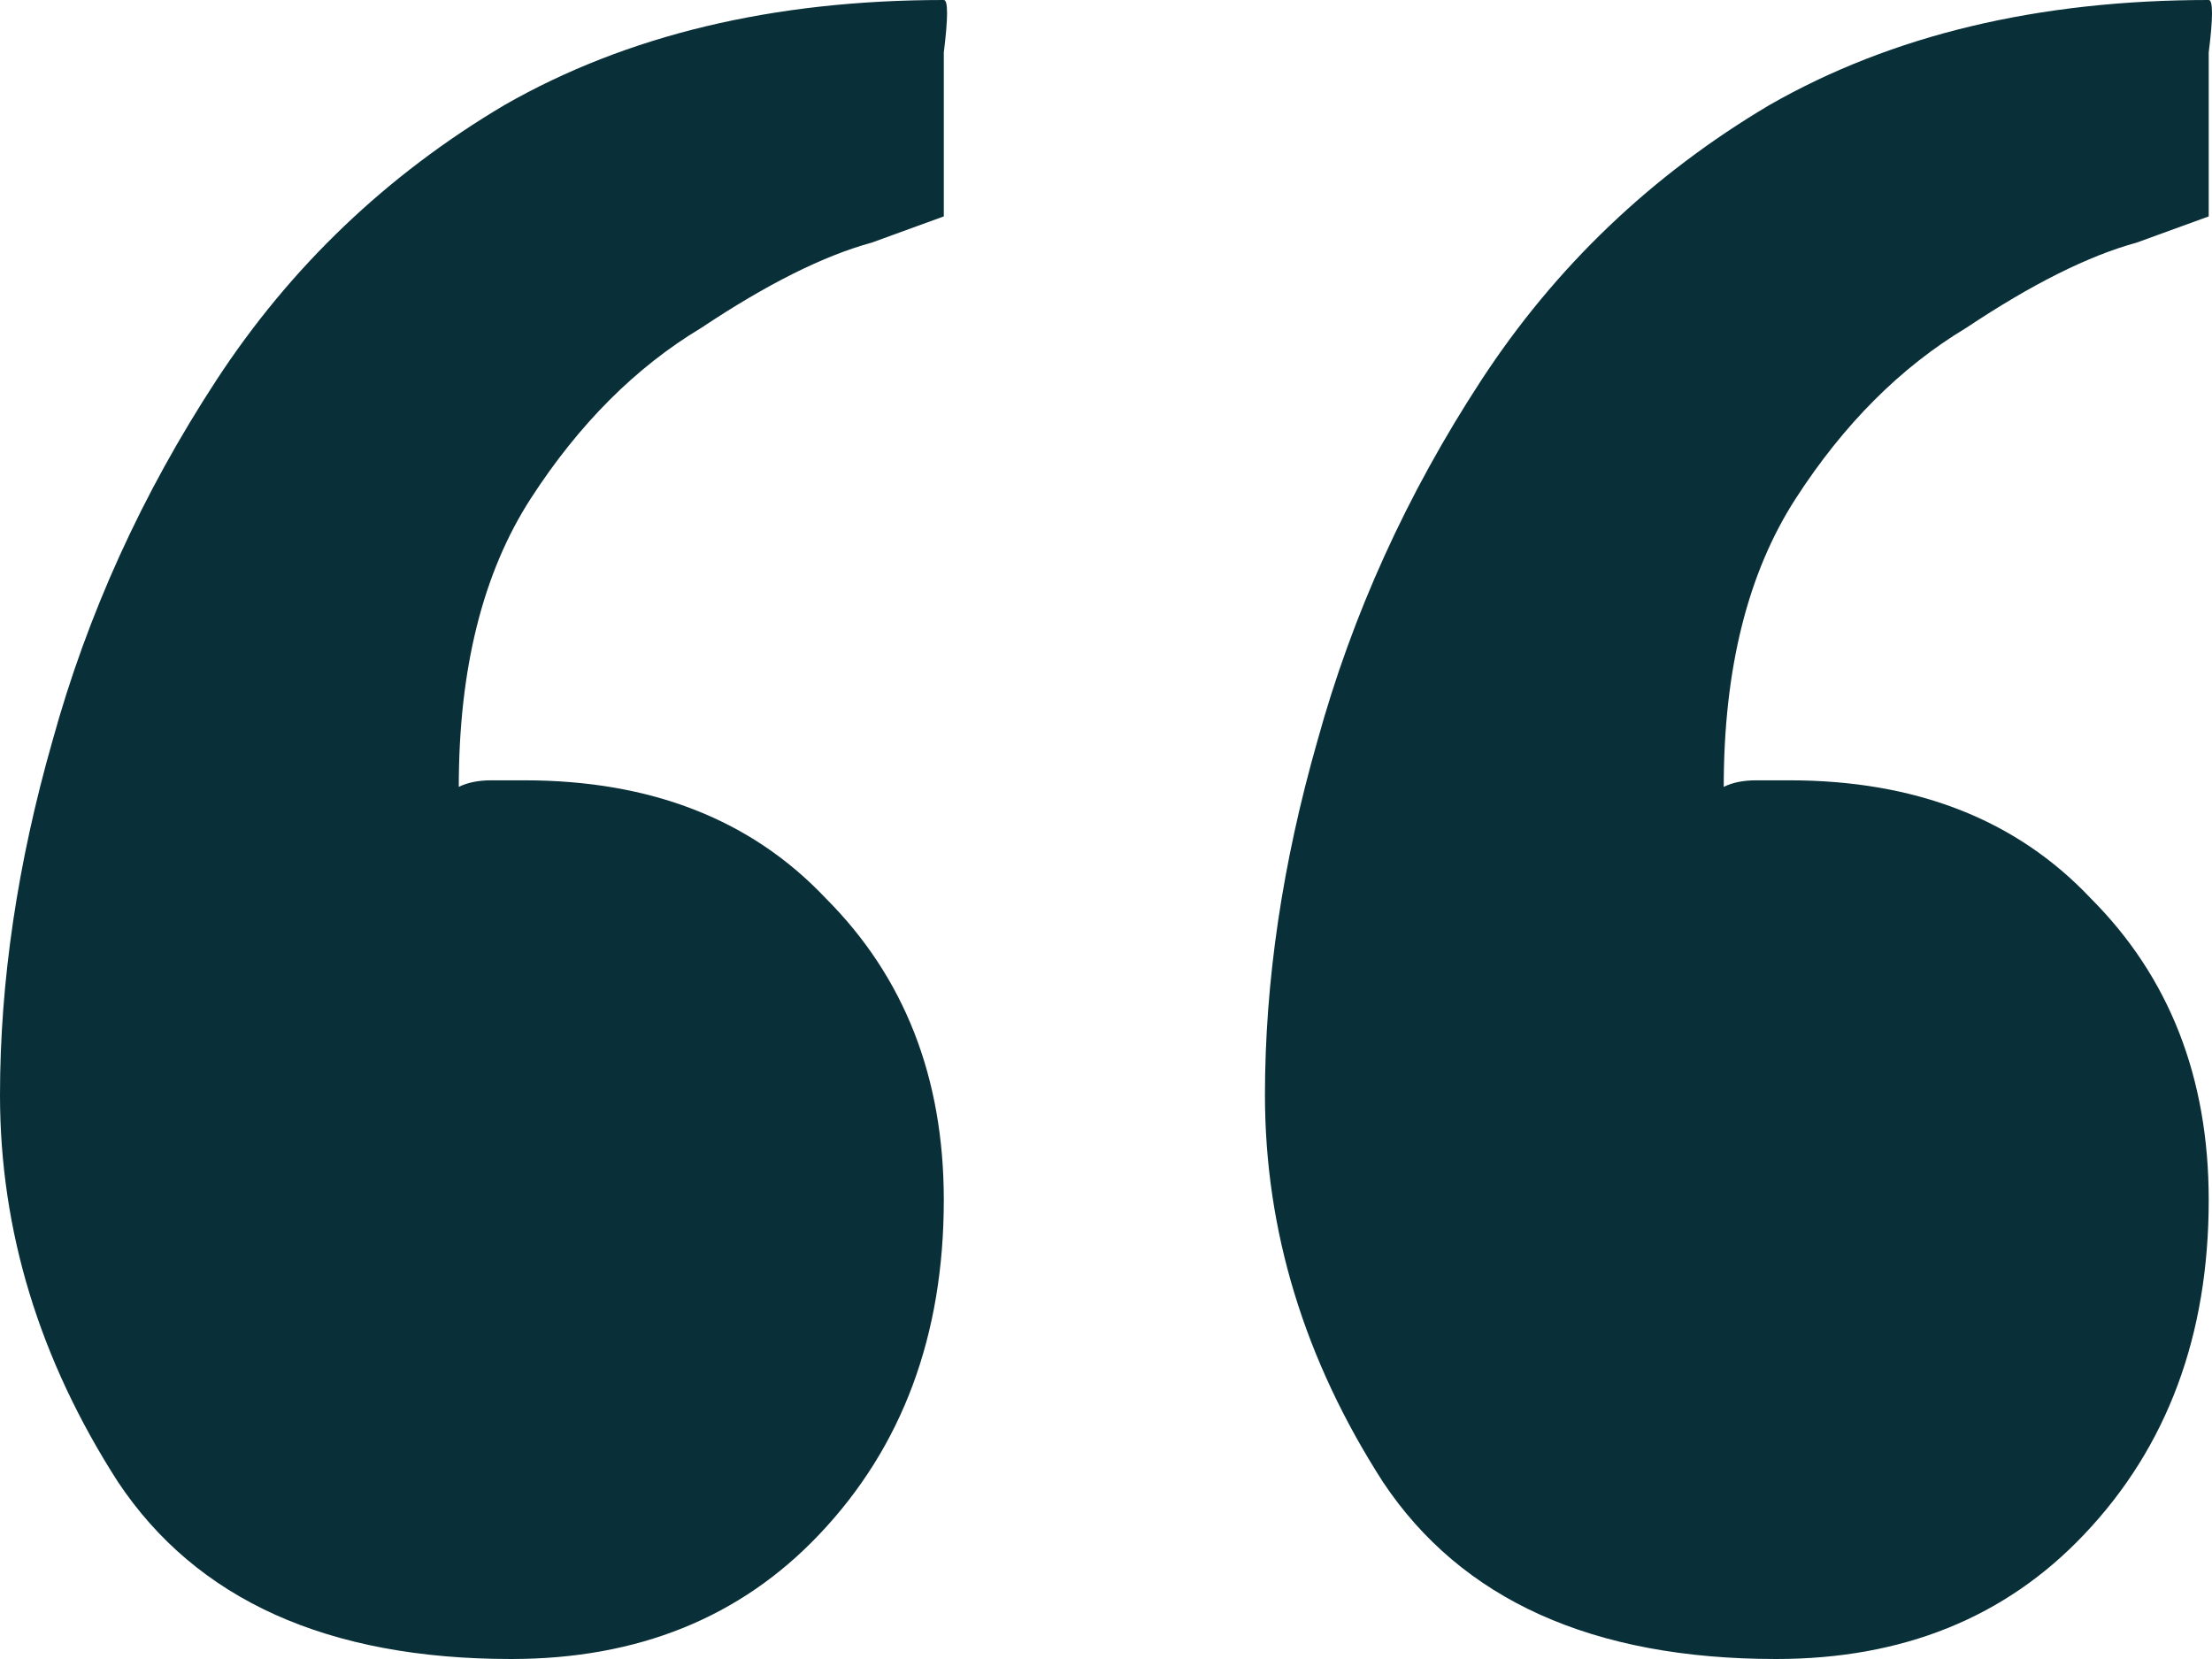 <svg xmlns="http://www.w3.org/2000/svg" width="64" height="48" viewBox="0 0 64 48" fill="none">
<path d="M51.39 48C46.08 48 42.287 46.292 40.012 42.877C37.736 39.336 36.599 35.605 36.599 31.684C36.599 28.395 37.104 24.98 38.116 21.439C39.127 17.771 40.707 14.293 42.856 11.004C45.005 7.715 47.787 5.059 51.2 3.036C54.74 1.012 58.975 0 63.905 0C64.032 0 64.032 0.506 63.905 1.518C63.905 2.53 63.905 3.605 63.905 4.743C63.905 5.755 63.905 6.261 63.905 6.261C63.905 6.261 63.21 6.514 61.819 7.02C60.429 7.399 58.785 8.221 56.889 9.486C54.993 10.624 53.349 12.269 51.959 14.419C50.568 16.569 49.873 19.352 49.873 22.767C50.125 22.64 50.441 22.577 50.821 22.577C51.2 22.577 51.516 22.577 51.769 22.577C55.435 22.577 58.343 23.715 60.492 25.992C62.767 28.269 63.905 31.178 63.905 34.719C63.905 38.64 62.704 41.866 60.302 44.395C58.027 46.798 55.056 48 51.39 48ZM14.791 48C9.481 48 5.689 46.292 3.413 42.877C1.138 39.336 0 35.605 0 31.684C0 28.395 0.506 24.98 1.517 21.439C2.528 17.771 4.109 14.293 6.258 11.004C8.407 7.715 11.188 5.059 14.601 3.036C18.141 1.012 22.376 0 27.307 0C27.433 0 27.433 0.506 27.307 1.518C27.307 2.53 27.307 3.605 27.307 4.743C27.307 5.755 27.307 6.261 27.307 6.261C27.307 6.261 26.611 6.514 25.221 7.02C23.83 7.399 22.187 8.221 20.29 9.486C18.394 10.624 16.751 12.269 15.36 14.419C13.969 16.569 13.274 19.352 13.274 22.767C13.527 22.64 13.843 22.577 14.222 22.577C14.601 22.577 14.918 22.577 15.17 22.577C18.837 22.577 21.744 23.715 23.893 25.992C26.169 28.269 27.307 31.178 27.307 34.719C27.307 38.64 26.106 41.866 23.704 44.395C21.428 46.798 18.457 48 14.791 48Z" fill="#093038"/>
</svg>